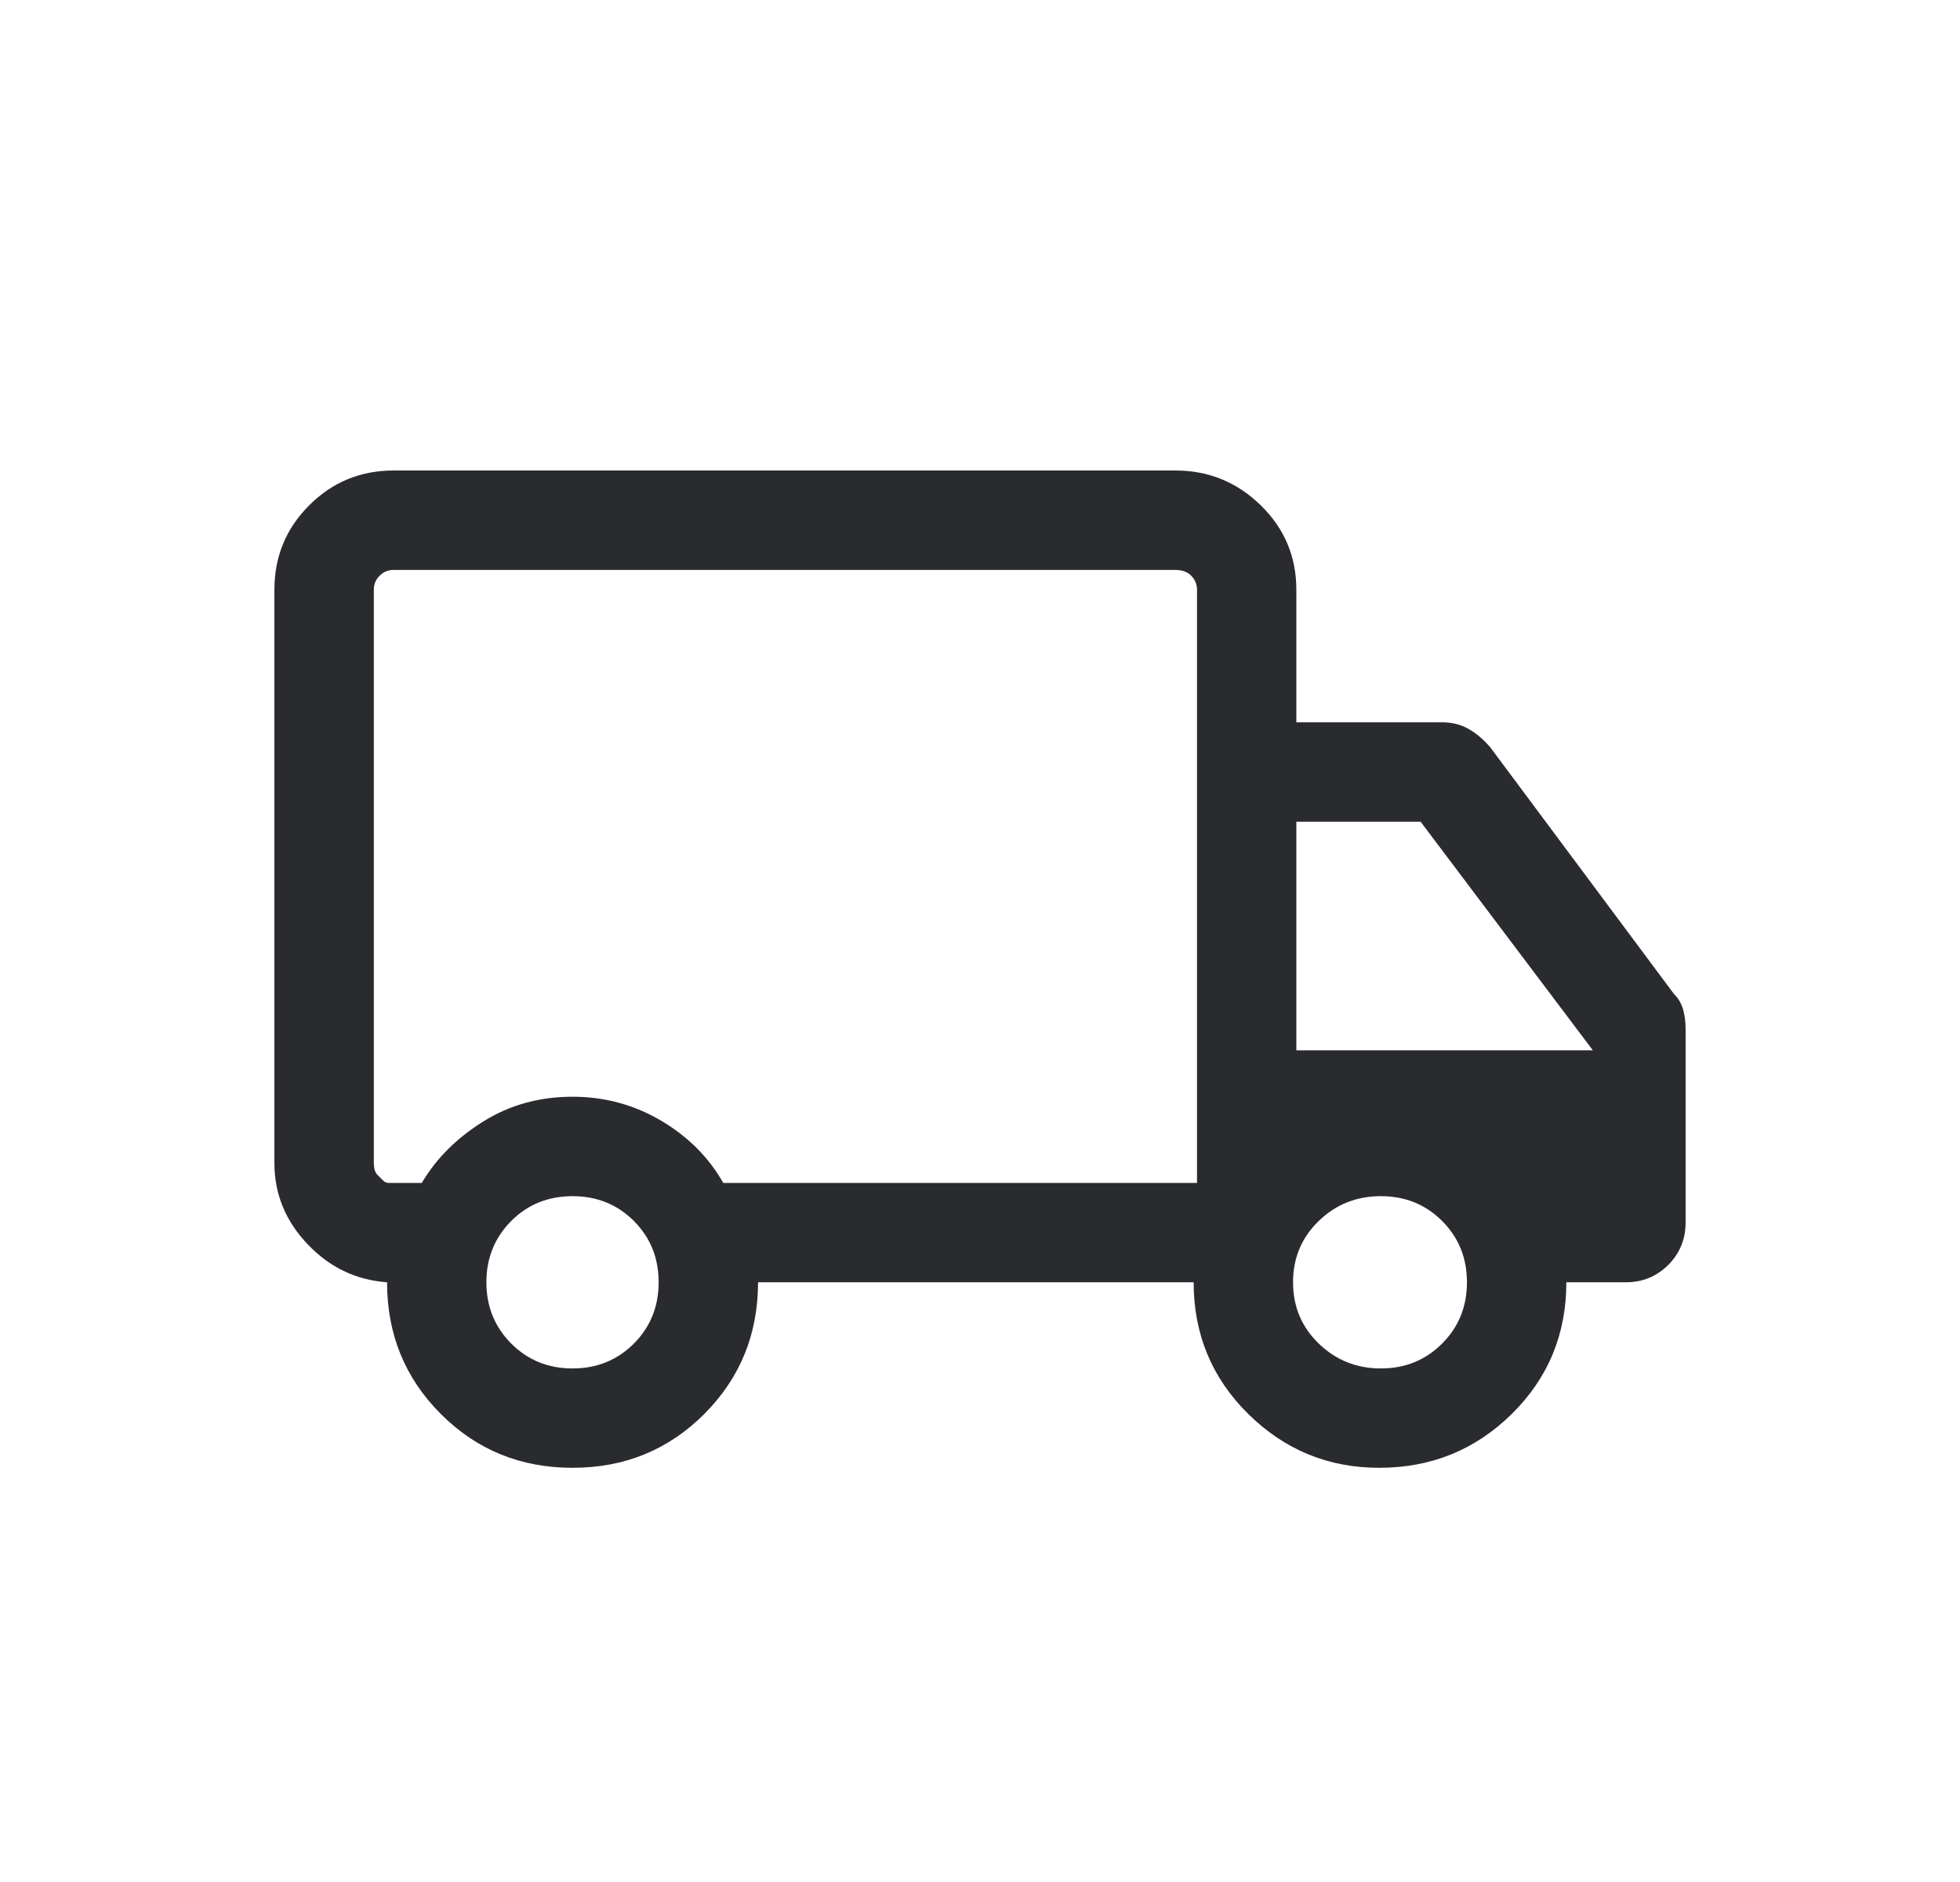 <svg width="25" height="24" viewBox="0 0 25 24" fill="none" xmlns="http://www.w3.org/2000/svg">
<path d="M7.303 18.718C6.641 18.718 6.081 18.49 5.623 18.032C5.165 17.574 4.937 17.014 4.937 16.352C4.542 16.324 4.204 16.162 3.923 15.866C3.641 15.57 3.5 15.225 3.5 14.831V7.521C3.5 7.099 3.648 6.739 3.944 6.444C4.239 6.148 4.599 6 5.021 6H14.993C15.415 6 15.778 6.148 16.081 6.444C16.384 6.739 16.535 7.099 16.535 7.521V9.211H18.394C18.521 9.211 18.634 9.239 18.732 9.296C18.831 9.352 18.922 9.43 19.007 9.528L21.352 12.676C21.409 12.732 21.447 12.799 21.469 12.876C21.49 12.954 21.5 13.035 21.5 13.12V15.591C21.5 15.803 21.426 15.982 21.279 16.131C21.13 16.278 20.951 16.352 20.739 16.352H19.979C19.979 17.014 19.747 17.574 19.282 18.032C18.817 18.49 18.253 18.718 17.591 18.718C16.944 18.718 16.387 18.49 15.922 18.032C15.458 17.574 15.225 17.014 15.225 16.352H9.669C9.669 17.014 9.44 17.574 8.983 18.032C8.525 18.49 7.965 18.718 7.303 18.718ZM7.303 17.451C7.613 17.451 7.873 17.345 8.085 17.134C8.296 16.922 8.401 16.662 8.401 16.352C8.401 16.042 8.296 15.782 8.085 15.57C7.873 15.359 7.613 15.254 7.303 15.254C6.993 15.254 6.732 15.359 6.521 15.57C6.31 15.782 6.204 16.042 6.204 16.352C6.204 16.662 6.31 16.922 6.521 17.134C6.732 17.345 6.993 17.451 7.303 17.451ZM4.768 7.521V14.831C4.768 14.859 4.771 14.887 4.778 14.915C4.785 14.944 4.799 14.968 4.821 14.989L4.884 15.052C4.905 15.074 4.93 15.085 4.958 15.085H5.38C5.563 14.775 5.824 14.514 6.162 14.303C6.5 14.091 6.88 13.986 7.303 13.986C7.711 13.986 8.088 14.088 8.434 14.292C8.778 14.496 9.042 14.761 9.225 15.085H15.268V7.521C15.268 7.451 15.243 7.391 15.194 7.342C15.145 7.292 15.078 7.268 14.993 7.268H5.021C4.951 7.268 4.891 7.292 4.842 7.342C4.792 7.391 4.768 7.451 4.768 7.521ZM17.613 17.451C17.922 17.451 18.183 17.345 18.394 17.134C18.606 16.922 18.711 16.662 18.711 16.352C18.711 16.042 18.606 15.782 18.394 15.57C18.183 15.359 17.922 15.254 17.613 15.254C17.303 15.254 17.039 15.359 16.821 15.57C16.602 15.782 16.493 16.042 16.493 16.352C16.493 16.662 16.602 16.922 16.821 17.134C17.039 17.345 17.303 17.451 17.613 17.451ZM16.535 13.394H20.317L18.12 10.479H16.535V13.394Z" fill="#292B2E"/>
</svg>
